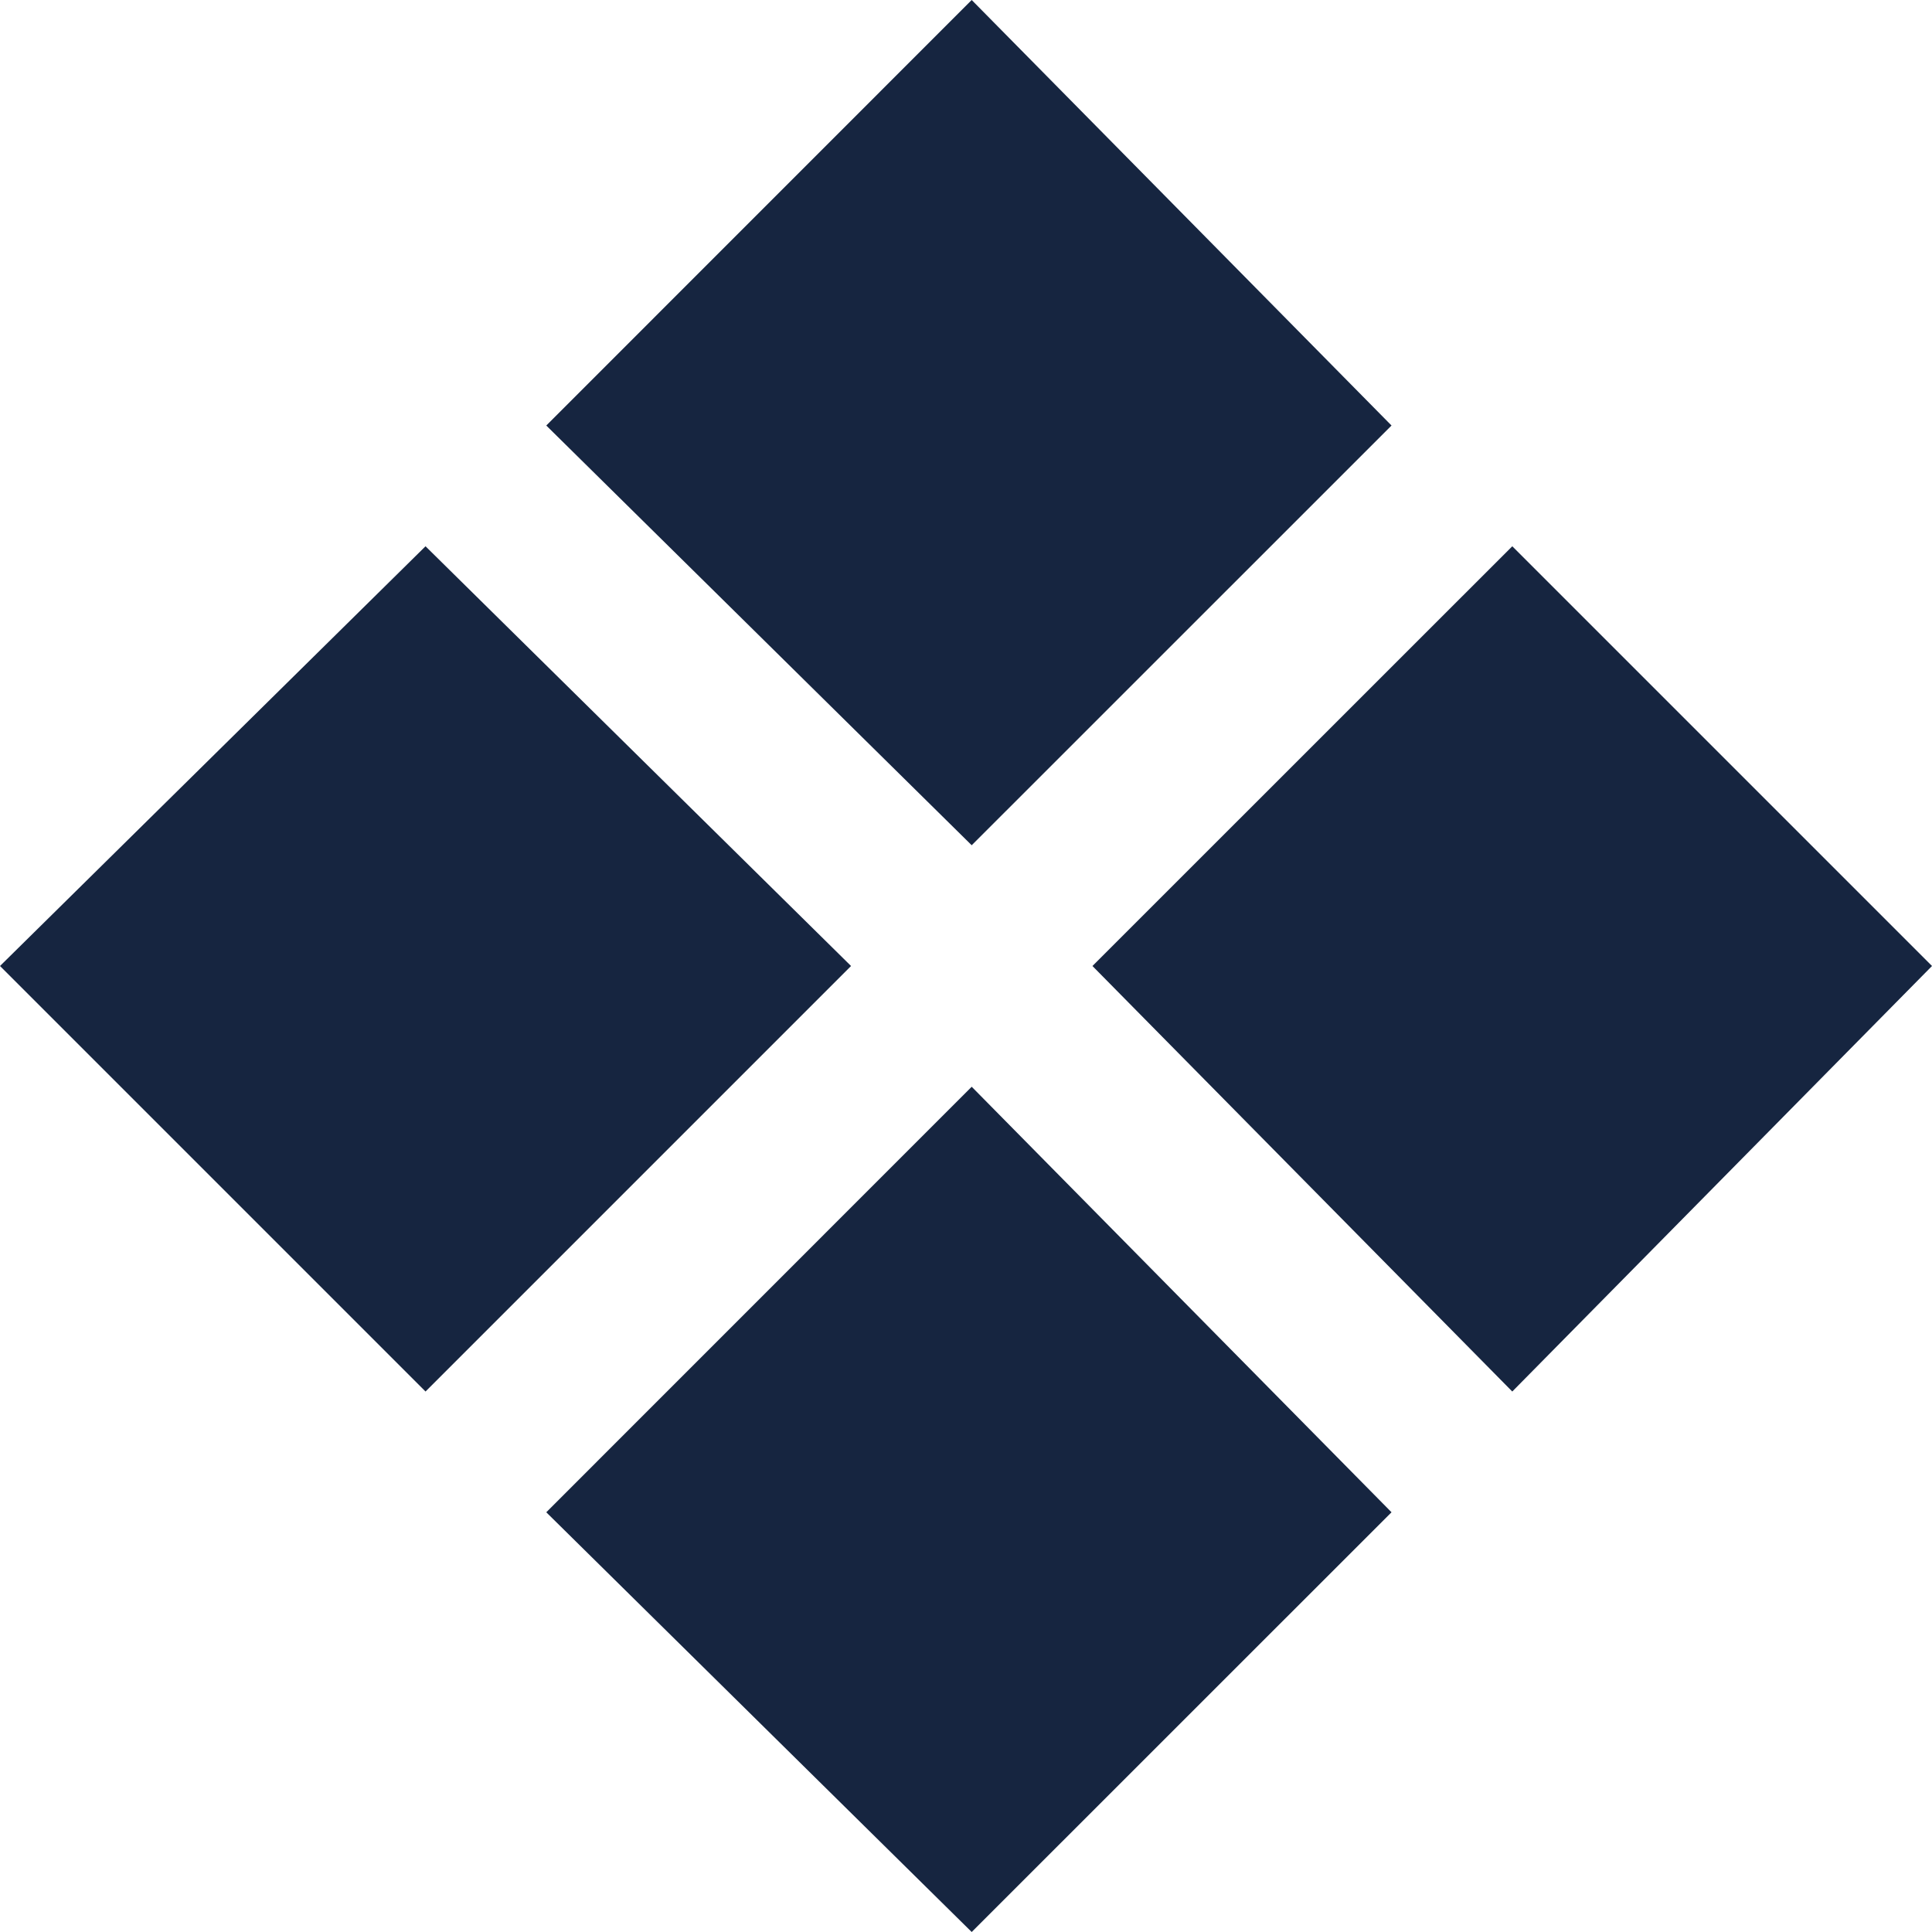 <?xml version="1.0" encoding="utf-8"?>
<svg xmlns="http://www.w3.org/2000/svg" fill="none" height="100%" overflow="visible" preserveAspectRatio="none" style="display: block;" viewBox="0 0 20 20" width="100%">
<path d="M14.405 4.405L10.059 8.75L5.655 4.405L10.059 0L14.405 4.405ZM20 10L15.655 14.405L11.309 10L15.655 5.655L20 10ZM8.81 10L4.405 14.405L0 10L4.405 5.655L8.81 10ZM14.405 15.655L10.059 20L5.655 15.655L10.059 11.25L14.405 15.655Z" fill="#162540" id=""/>
</svg>